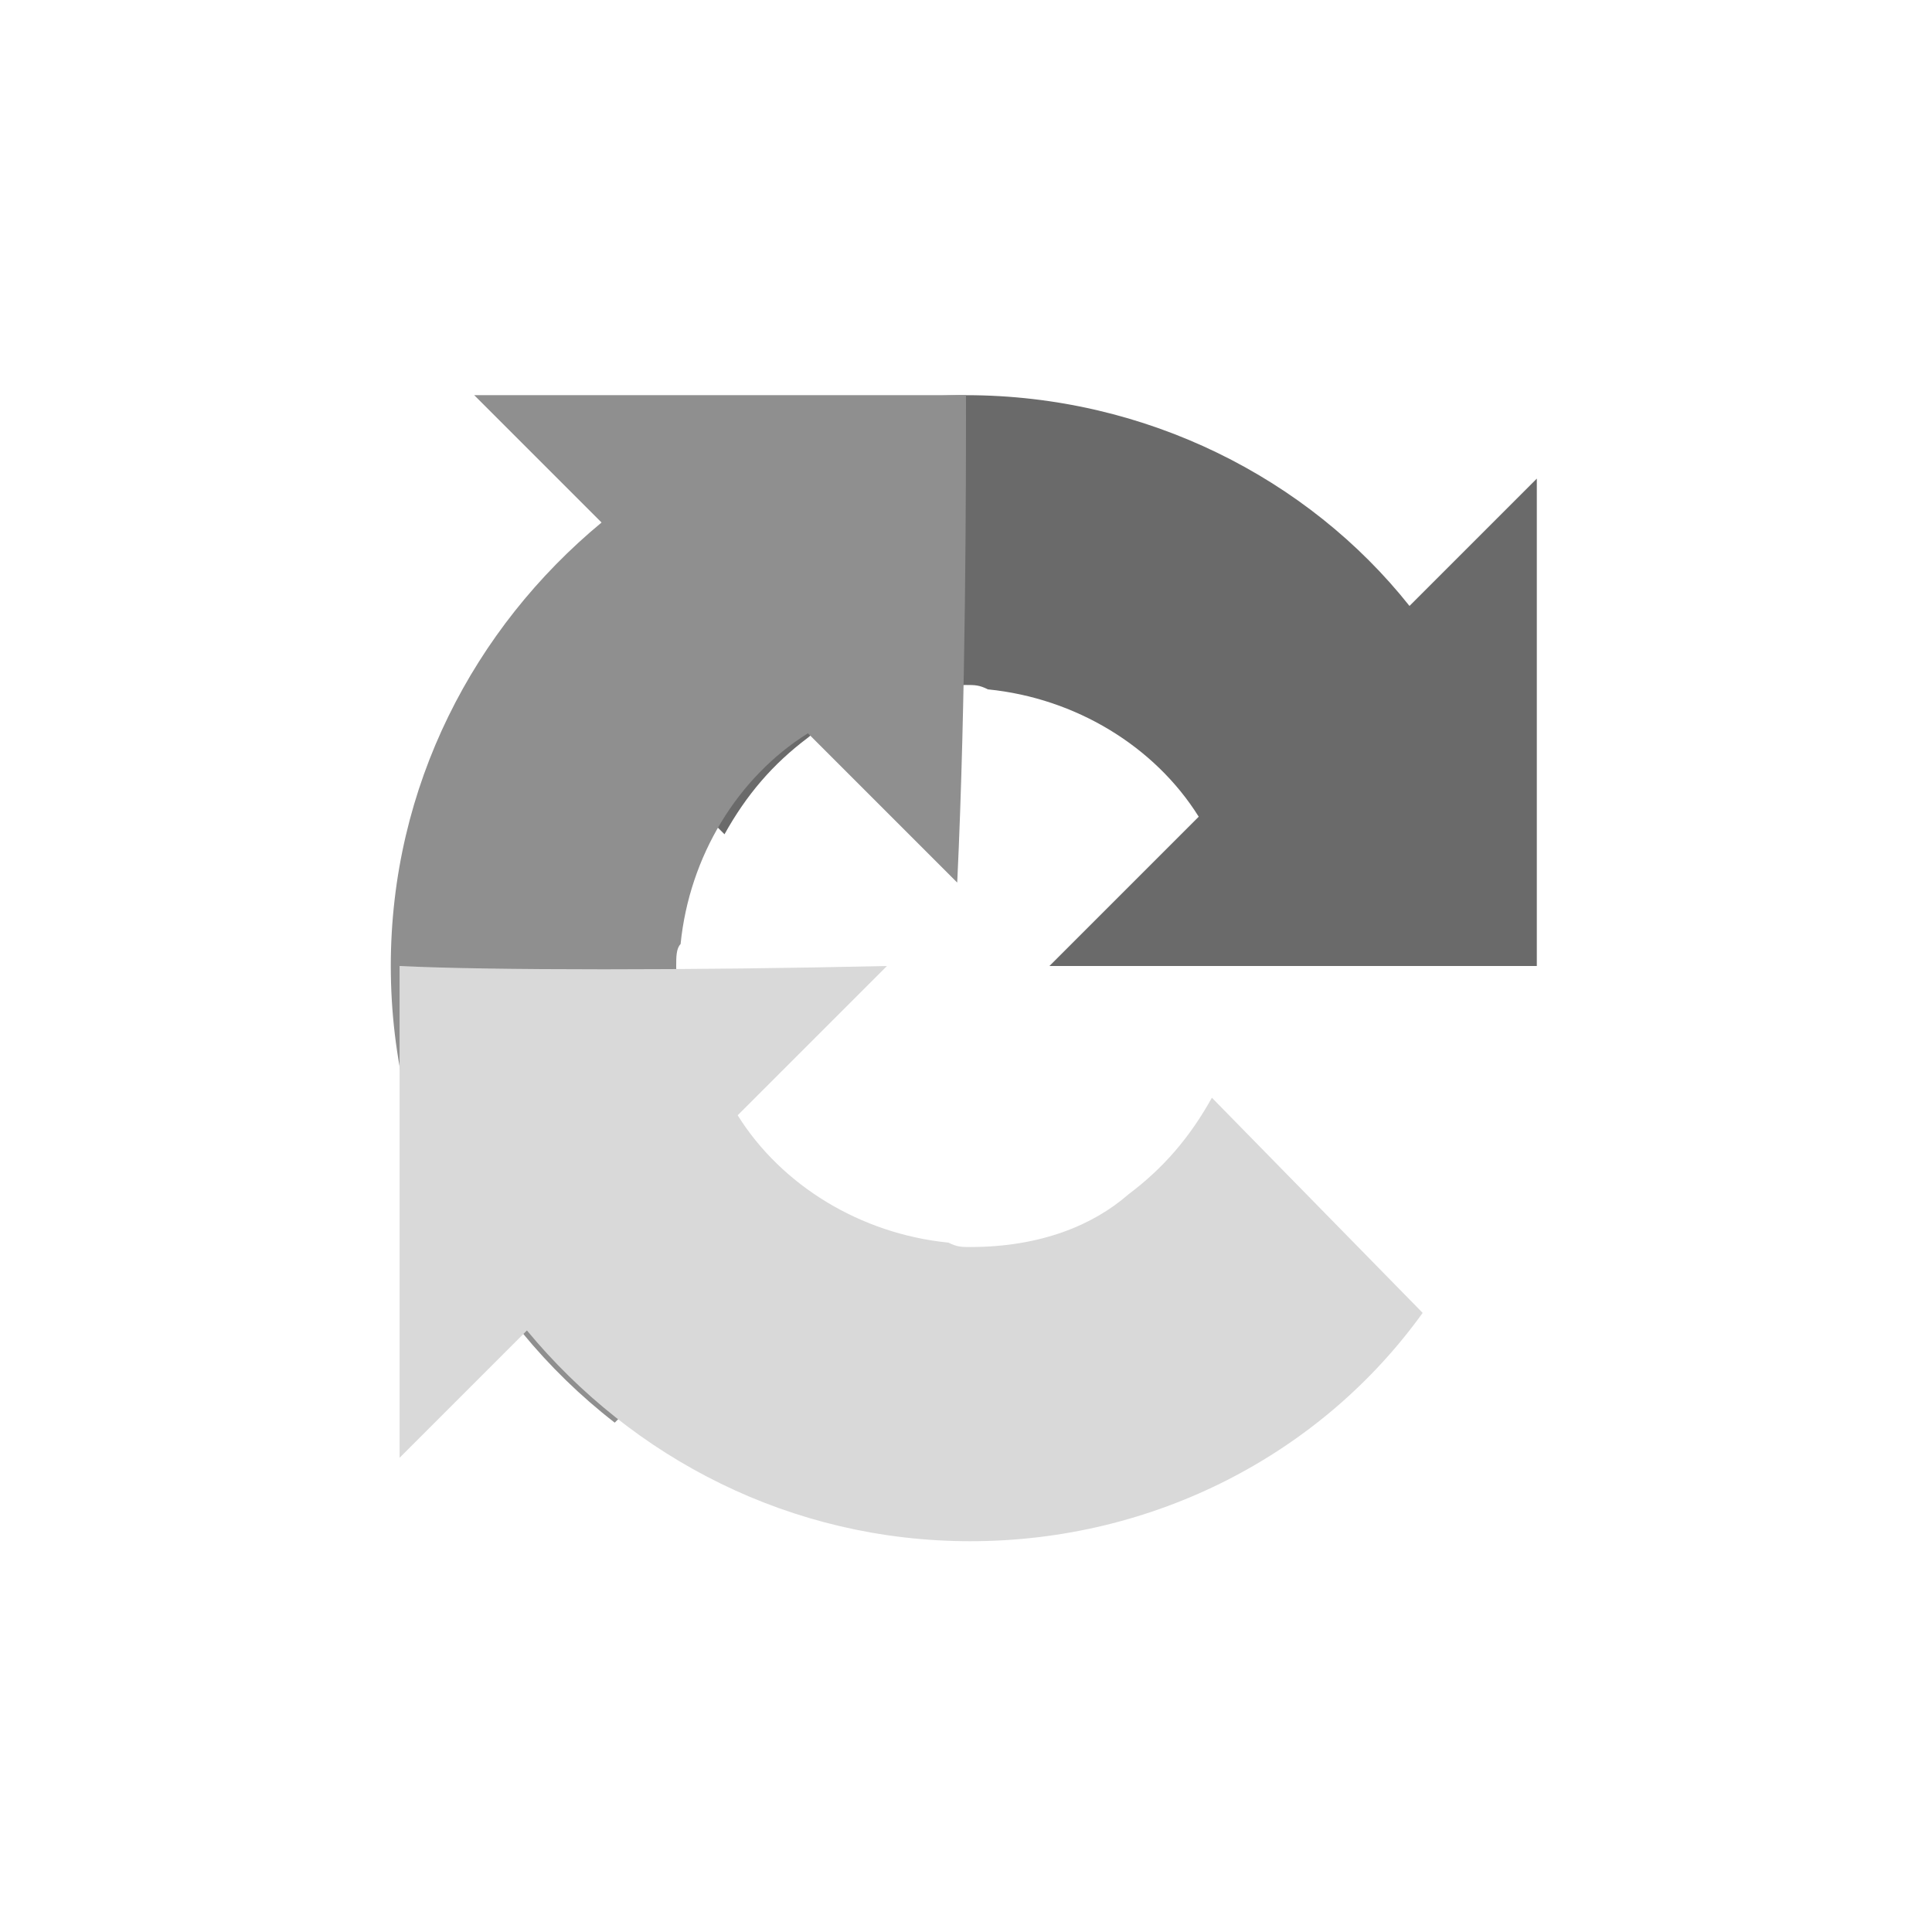 <?xml version="1.0" encoding="utf-8"?>
<!-- Generator: Adobe Illustrator 25.4.1, SVG Export Plug-In . SVG Version: 6.00 Build 0)  -->
<svg version="1.1" id="Isolation_Mode" xmlns="http://www.w3.org/2000/svg" xmlns:xlink="http://www.w3.org/1999/xlink" x="0px"
	 y="0px" viewBox="0 0 44 44" style="enable-background:new 0 0 44 44;" xml:space="preserve">
<g>
	<path id="path3645_00000042730209532102780080000010687635396461283490_" fill="#6a6a6a"  d="M35,22c0-0.2,0-0.4,0-0.6V10.9l-2.9,2.9
		C29.8,10.9,26.1,9,22,9c-4.2,0-8,2-10.3,5.2l4.8,4.8c0.5-0.9,1.1-1.6,1.9-2.2c0.8-0.7,2-1.2,3.6-1.2c0.2,0,0.3,0,0.5,0.1
		c2,0.2,3.8,1.3,4.8,2.9l-3.4,3.4C28.2,22,33,22,35,22"/>
	<path id="path3647_00000064331260544935450080000007441538196847277982_" fill="#8f8f8f" d="M22,9c-0.2,0-0.4,0-0.6,0H10.8l2.9,2.9
		c-2.9,2.4-4.8,6-4.8,10.1c0,4.2,2,8,5.1,10.4l4.8-4.8c-0.9-0.5-1.6-1.1-2.2-1.9c-0.6-0.8-1.2-2-1.2-3.7c0-0.2,0-0.4,0.1-0.5
		c0.2-2,1.3-3.8,2.9-4.8l3.4,3.4C22,15.9,22,11,22,9"/>
	<path id="path3649_00000013161721447059177050000014523774667322164886_" fill="#d9d9d9" d="M9.1,22c0,0.2,0,0.4,0,0.6v10.6l2.9-2.9
		c2.4,2.9,6,4.8,10.1,4.8c4.2,0,8-2,10.3-5.2L27.6,25c-0.5,0.9-1.1,1.6-1.9,2.2c-0.8,0.7-2,1.2-3.6,1.2c-0.2,0-0.3,0-0.5-0.1
		c-2-0.2-3.8-1.3-4.8-2.9l3.4-3.4C15.8,22.1,11.1,22.1,9.1,22"/>
</g>
</svg>
